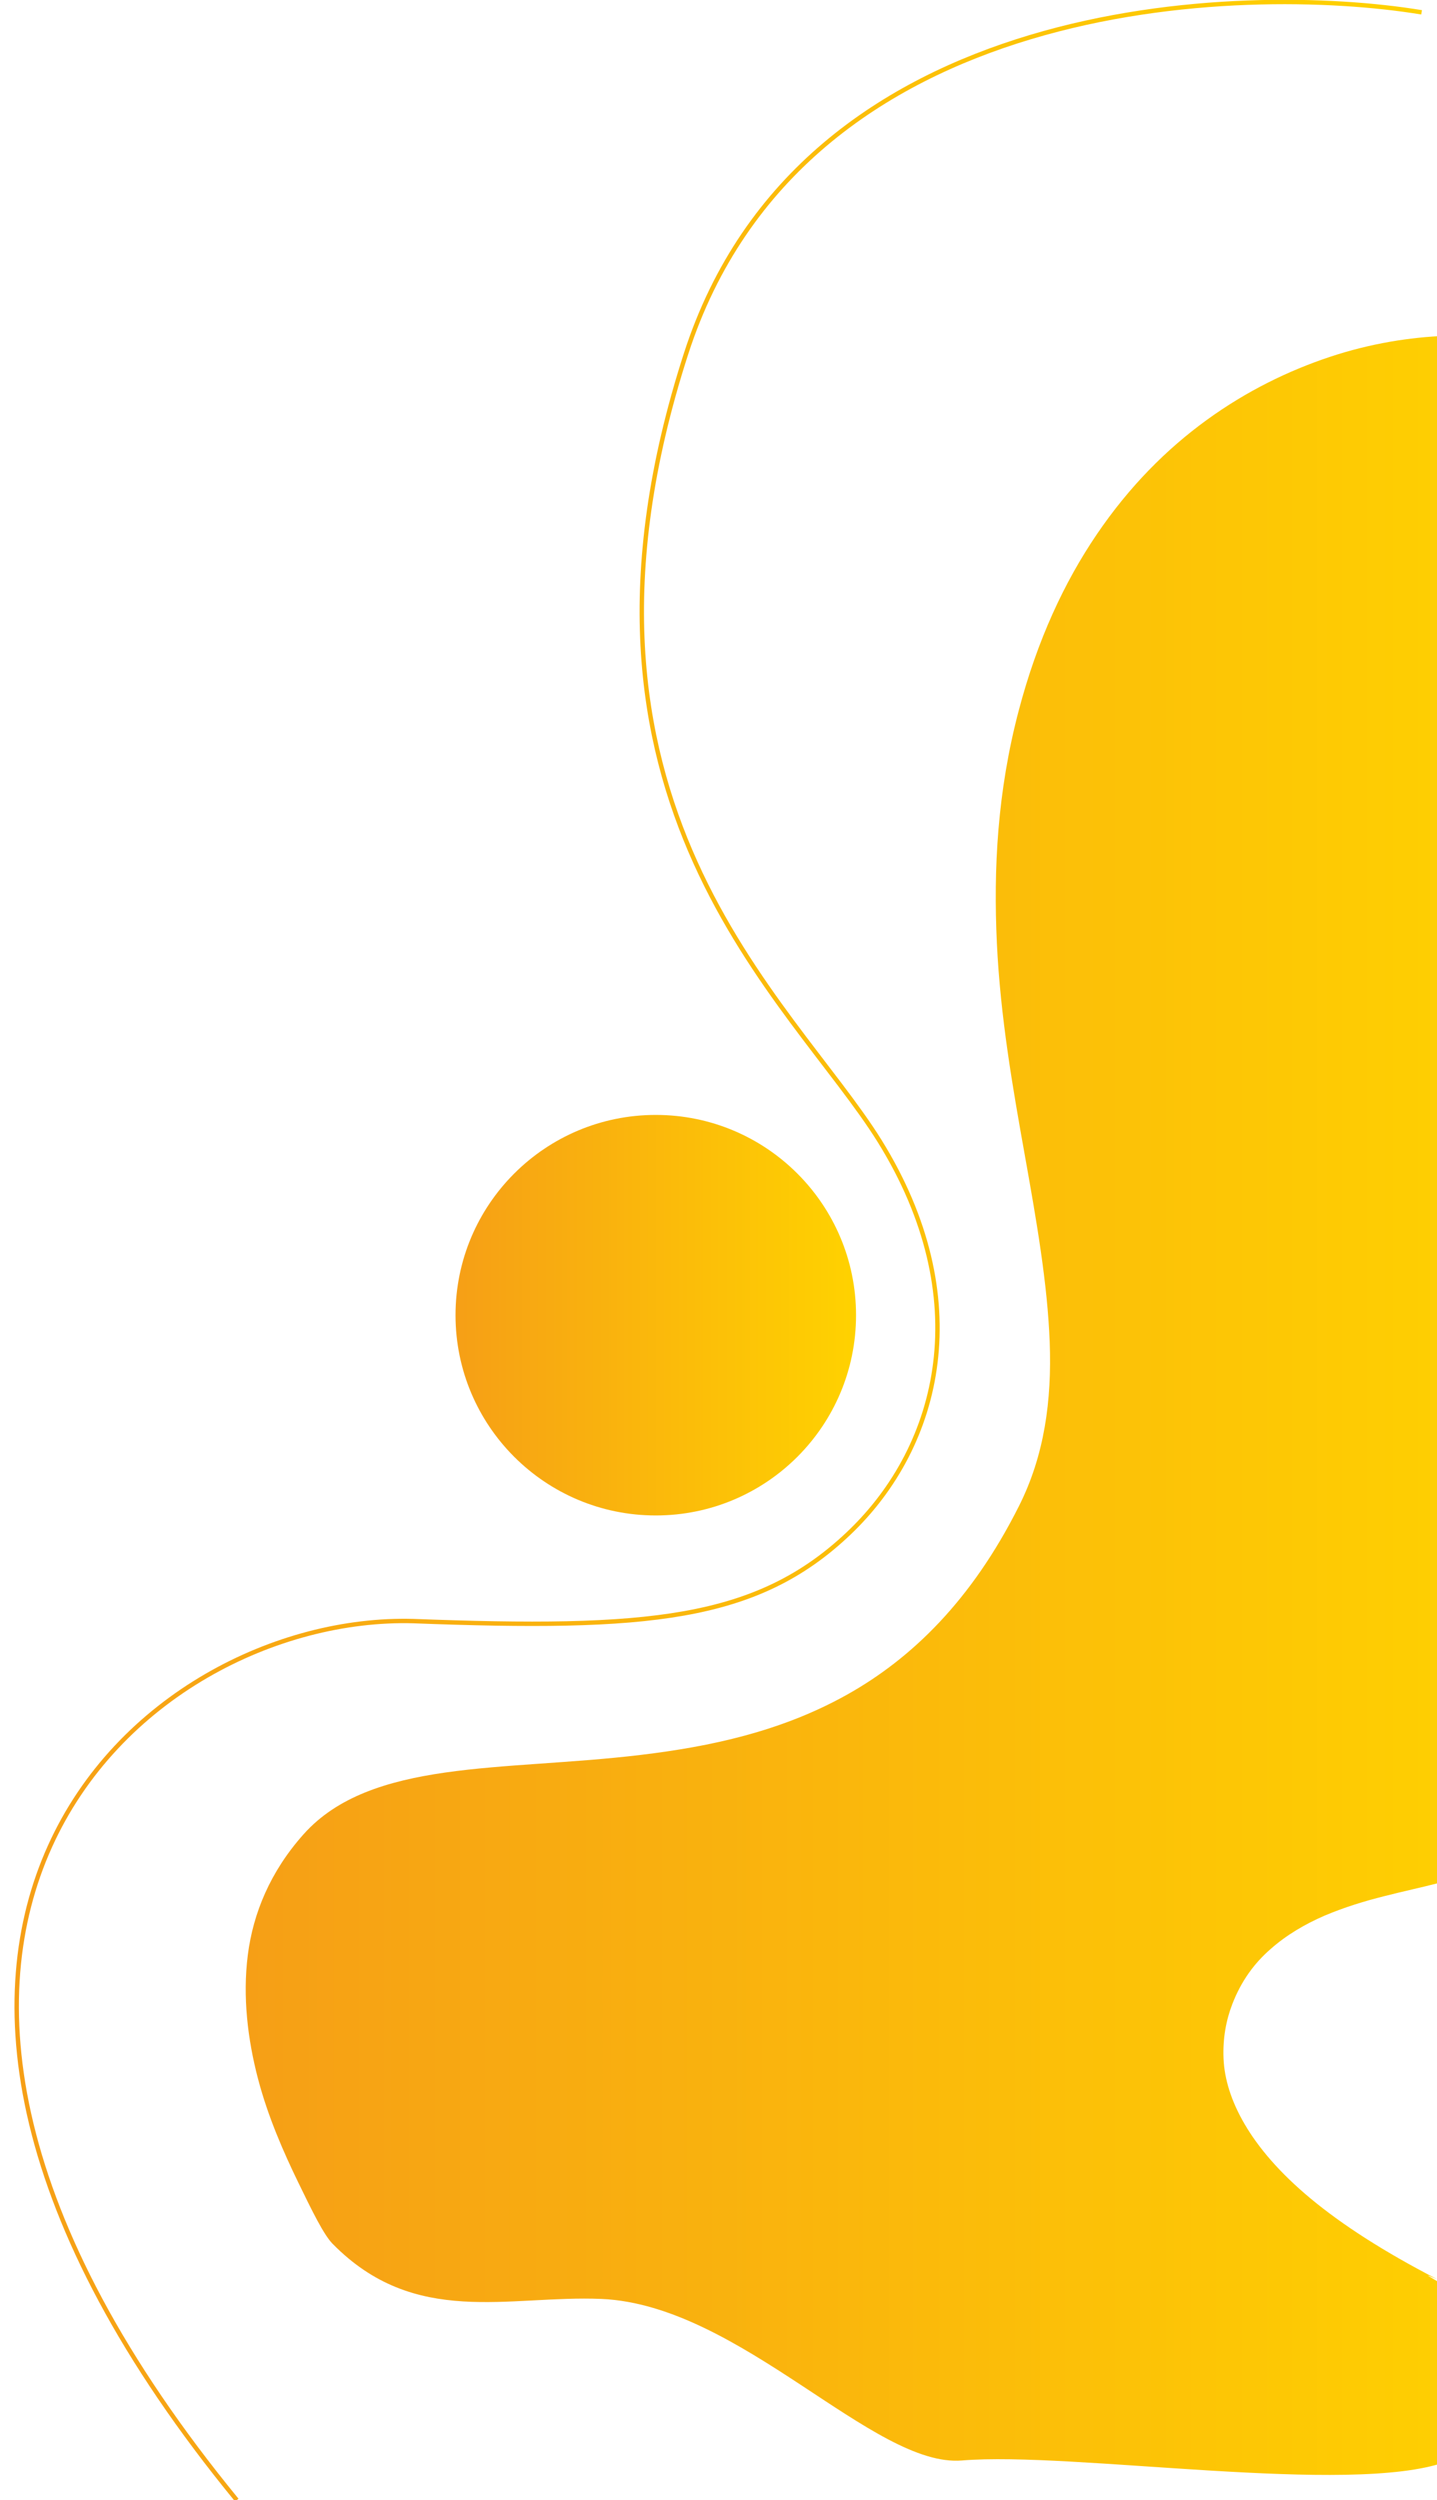 <?xml version="1.0" encoding="utf-8"?>
<!-- Generator: Adobe Illustrator 24.0.2, SVG Export Plug-In . SVG Version: 6.00 Build 0)  -->
<svg version="1.1" id="Слой_1" xmlns="http://www.w3.org/2000/svg" xmlns:xlink="http://www.w3.org/1999/xlink" x="0px" y="0px"
	 viewBox="0 0 326.5 568" style="enable-background:new 0 0 326.5 568;" xml:space="preserve">
<style type="text/css">
	.st0{fill:url(#SVGID_1_);}
	.st1{fill:none;stroke:url(#SVGID_2_);}
	.st2{fill:url(#SVGID_3_);}
</style>
<g>
	
		<linearGradient id="SVGID_1_" gradientUnits="userSpaceOnUse" x1="194.5" y1="219.835" x2="103.5" y2="219.835" gradientTransform="matrix(1 0 0 -1 0 518.67)">
		<stop  offset="0" style="stop-color:#FFD200"/>
		<stop  offset="1" style="stop-color:#F69F16"/>
	</linearGradient>
	<circle class="st0" cx="149" cy="298.8" r="45.5"/>
</g>
<linearGradient id="SVGID_2_" gradientUnits="userSpaceOnUse" x1="323.081" y1="234.491" x2="3.852" y2="234.491" gradientTransform="matrix(1 0 0 -1 0 518.67)">
	<stop  offset="0" style="stop-color:#FFD200"/>
	<stop  offset="1" style="stop-color:#F69F16"/>
</linearGradient>
<path class="st1" d="M323,2.8c-40.7-6.7-140.7-4.1-167.1,77.5c-33,102,23.9,146.6,44,179c22,35.5,14,69-7,89s-46,22-99,20
	C32.1,366.6-51.1,440,53.8,568"/>
<linearGradient id="SVGID_3_" gradientUnits="userSpaceOnUse" x1="347.941" y1="319.342" x2="55.778" y2="319.342">
	<stop  offset="0" style="stop-color:#FFD200"/>
	<stop  offset="1" style="stop-color:#F69F16"/>
</linearGradient>
<path class="st2" d="M280,455.3c-1.4,3.6-2.2,7.8-2,12.4s1.7,9.6,4.8,14.9s7.9,11,15,16.9s16.5,12,28.7,18.3
	c-14.3-6,53.1,22.9,2,41.5c-21.5,7.8-84.9-2.4-109.9-0.3c-20.1,1.7-50.4-35.3-81.9-36.7c-21.2-0.9-42.4,6.6-61.2-12.6
	c-2-2.1-4.6-7.4-7.8-14s-6.8-14.7-9.1-23.5s-3.5-18.5-2.3-28s5.1-19,12.7-27.5s18.9-12.1,32.2-14s28.6-2.1,44.4-4
	s31.8-5.3,46.7-13.6s28.5-21.6,39.2-42.9c5.8-11.5,7.5-24,7-37.3s-3-27.6-5.7-42.7c-2.7-15.1-5.5-31.1-6.3-47.9s0.1-34.5,5-53
	c4.2-15.9,10.3-29,17.7-39.9s15.9-19.4,25-26c9.1-6.6,18.6-11.2,27.9-14.3c9.3-3.1,18.4-4.5,26.4-4.8l-0.5,87.9l-0.5,87.9L327,340
	l-0.5,87.9c-3.5,0.9-7.7,1.8-12,2.9c-4.4,1.1-9,2.5-13.5,4.4c-4.4,1.9-8.7,4.4-12.3,7.6C285,446,282,450.1,280,455.3z"/>
</svg>
